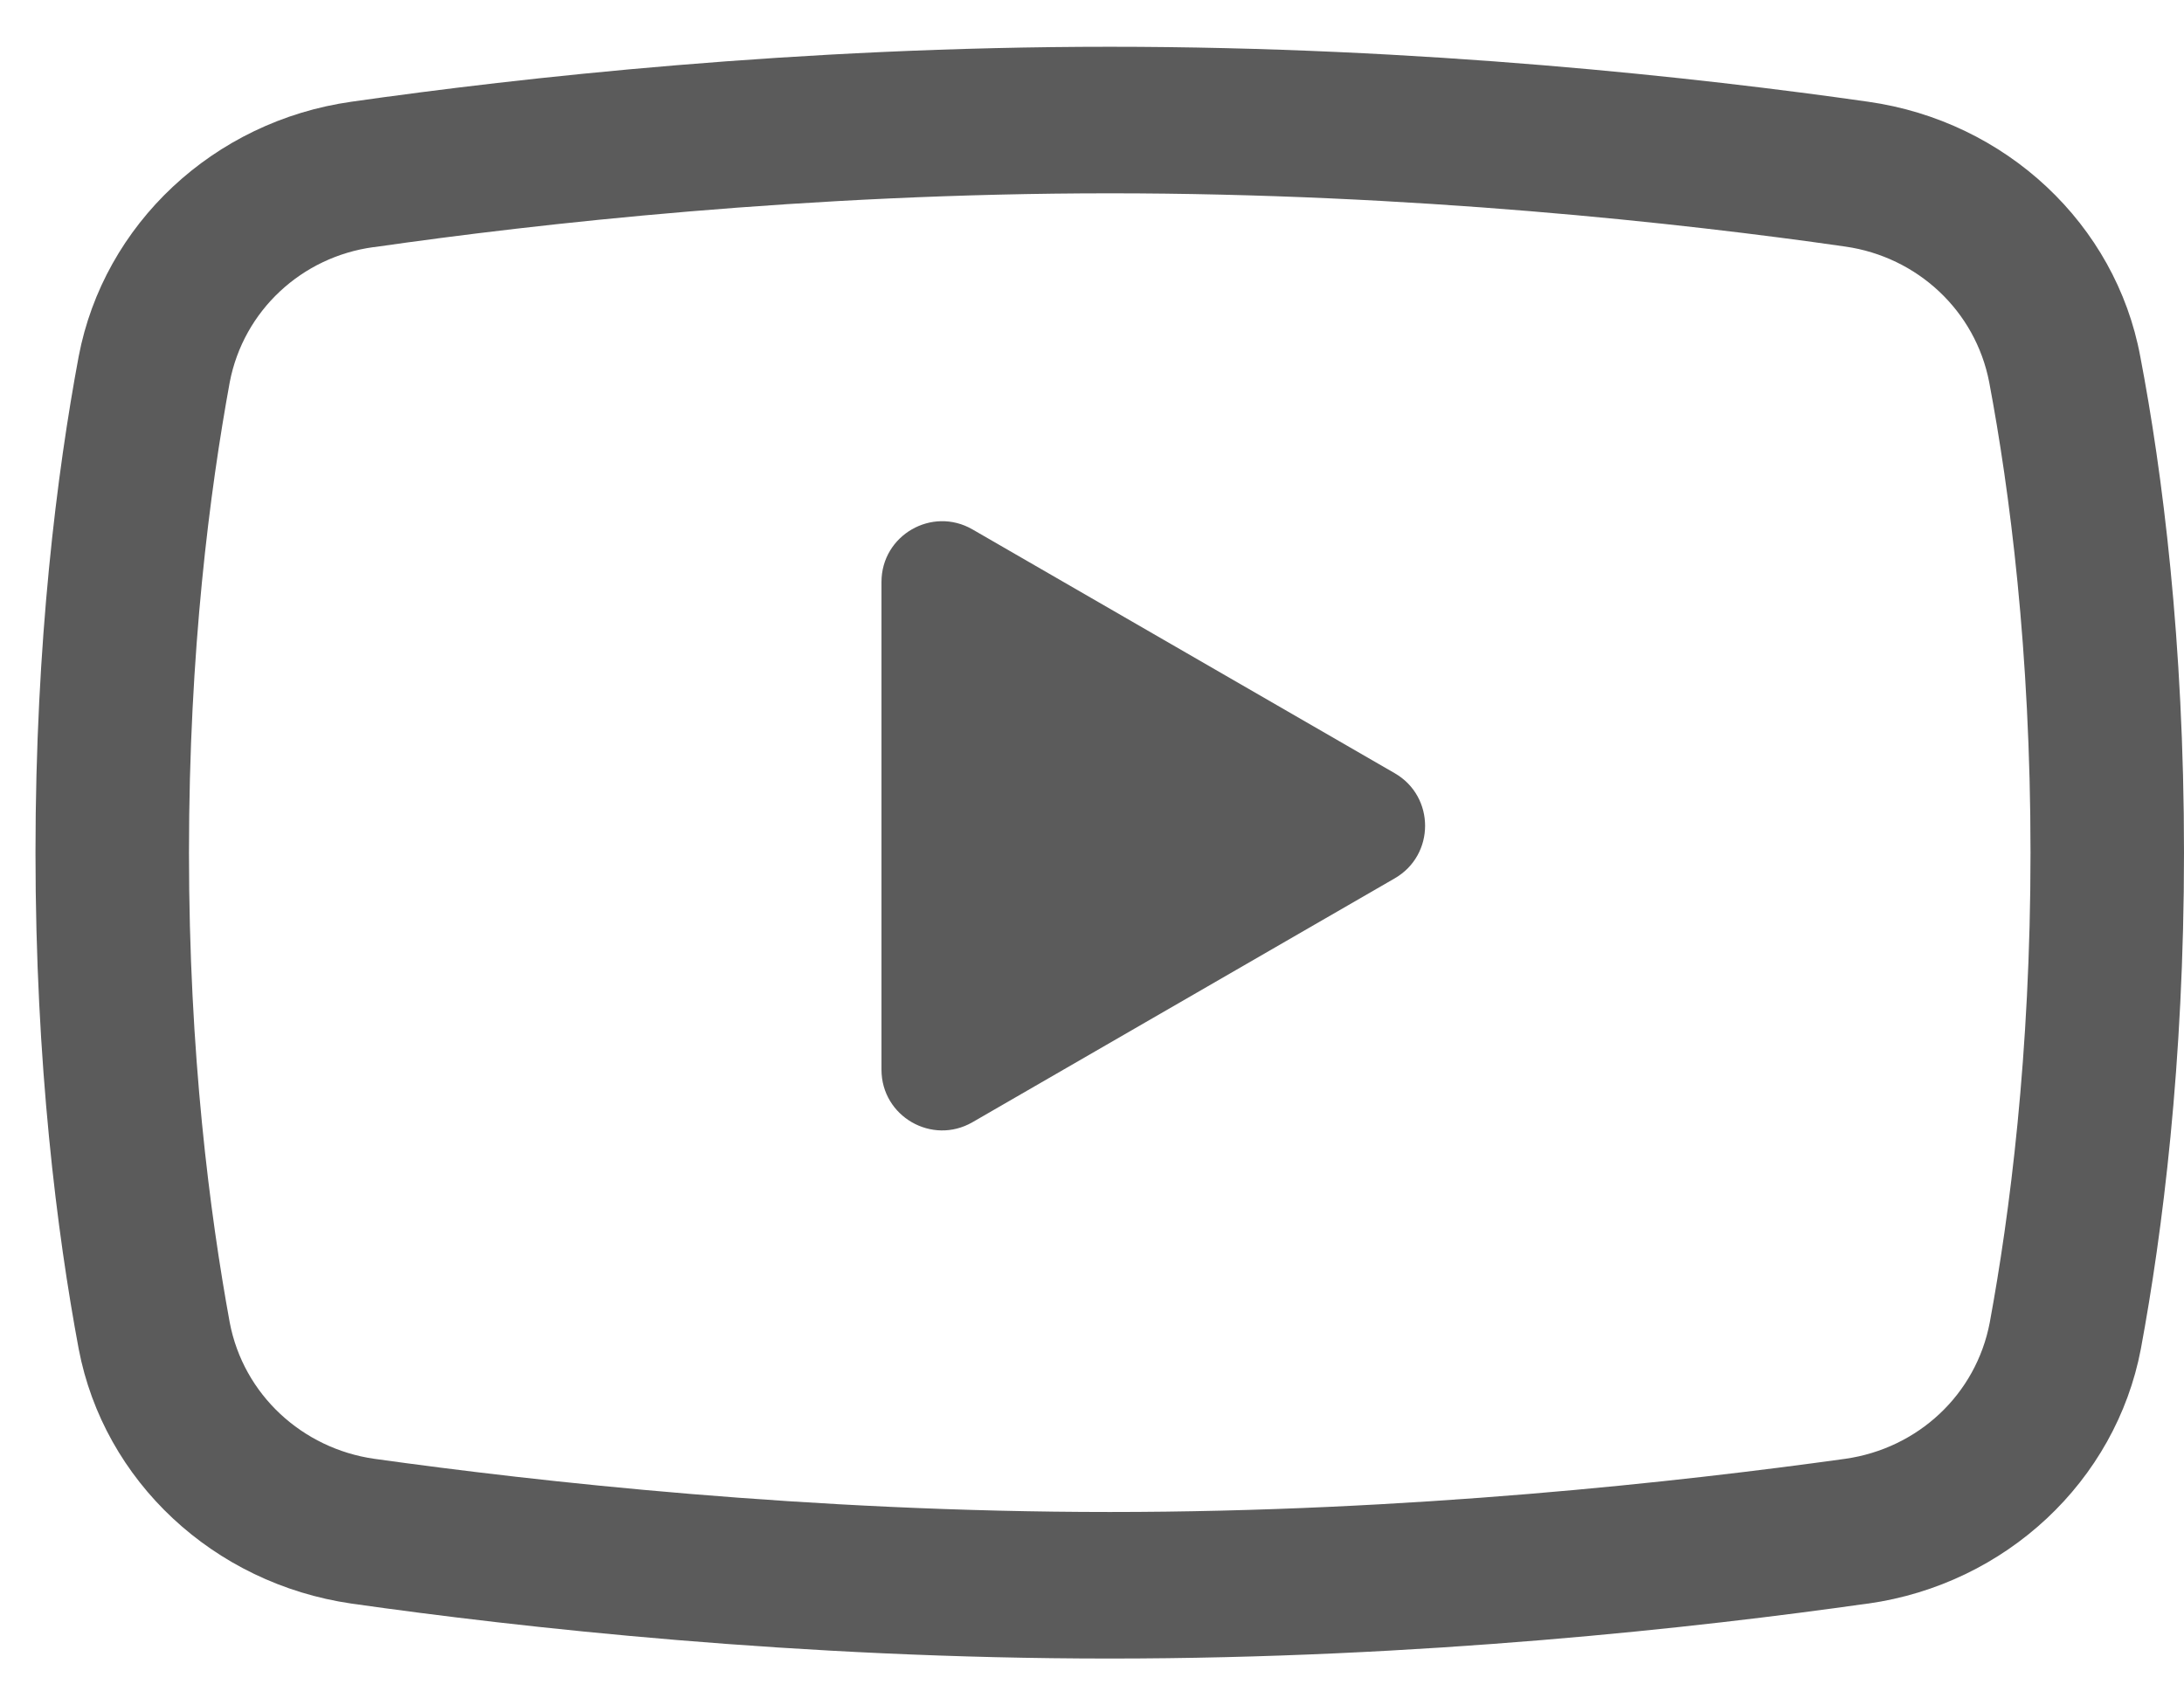 <svg width="36" height="28" viewBox="0 0 36 28" fill="none" xmlns="http://www.w3.org/2000/svg">
<path d="M22.991 12.748C23.657 13.133 23.657 14.095 22.991 14.48L16.03 18.501C15.363 18.886 14.53 18.405 14.53 17.635L14.53 9.594C14.53 8.824 15.363 8.343 16.03 8.728L22.991 12.748Z" fill="#5B5B5B"/>
<path d="M18.293 0.771C13.135 0.771 8.569 1.281 5.793 1.677C3.52 1.998 1.712 3.697 1.297 5.876C0.941 7.782 0.585 10.566 0.585 14.057C0.585 17.549 0.941 20.332 1.297 22.238C1.712 24.418 3.52 26.107 5.793 26.437C8.579 26.833 13.164 27.343 18.293 27.343C23.421 27.343 27.996 26.833 30.783 26.437H30.793C33.065 26.116 34.874 24.418 35.289 22.238C35.644 20.323 36 17.539 36 14.057C36 10.566 35.644 7.782 35.279 5.876C34.874 3.697 33.065 1.998 30.793 1.677C28.016 1.281 23.451 0.771 18.293 0.771ZM18.293 3.187C23.273 3.187 27.729 3.678 30.417 4.065C31.603 4.234 32.561 5.121 32.789 6.301C33.125 8.084 33.47 10.726 33.47 14.057C33.47 17.388 33.125 20.03 32.798 21.804C32.571 22.993 31.613 23.88 30.417 24.05C27.71 24.427 23.243 24.927 18.293 24.927C13.342 24.927 8.866 24.427 6.168 24.05C4.983 23.88 4.014 22.993 3.787 21.804C3.461 20.021 3.115 17.388 3.115 14.057C3.115 10.717 3.461 8.084 3.787 6.301C4.014 5.121 4.973 4.234 6.158 4.074H6.168C8.856 3.687 13.312 3.187 18.293 3.187Z" fill="#5B5B5B"/>
</svg>
